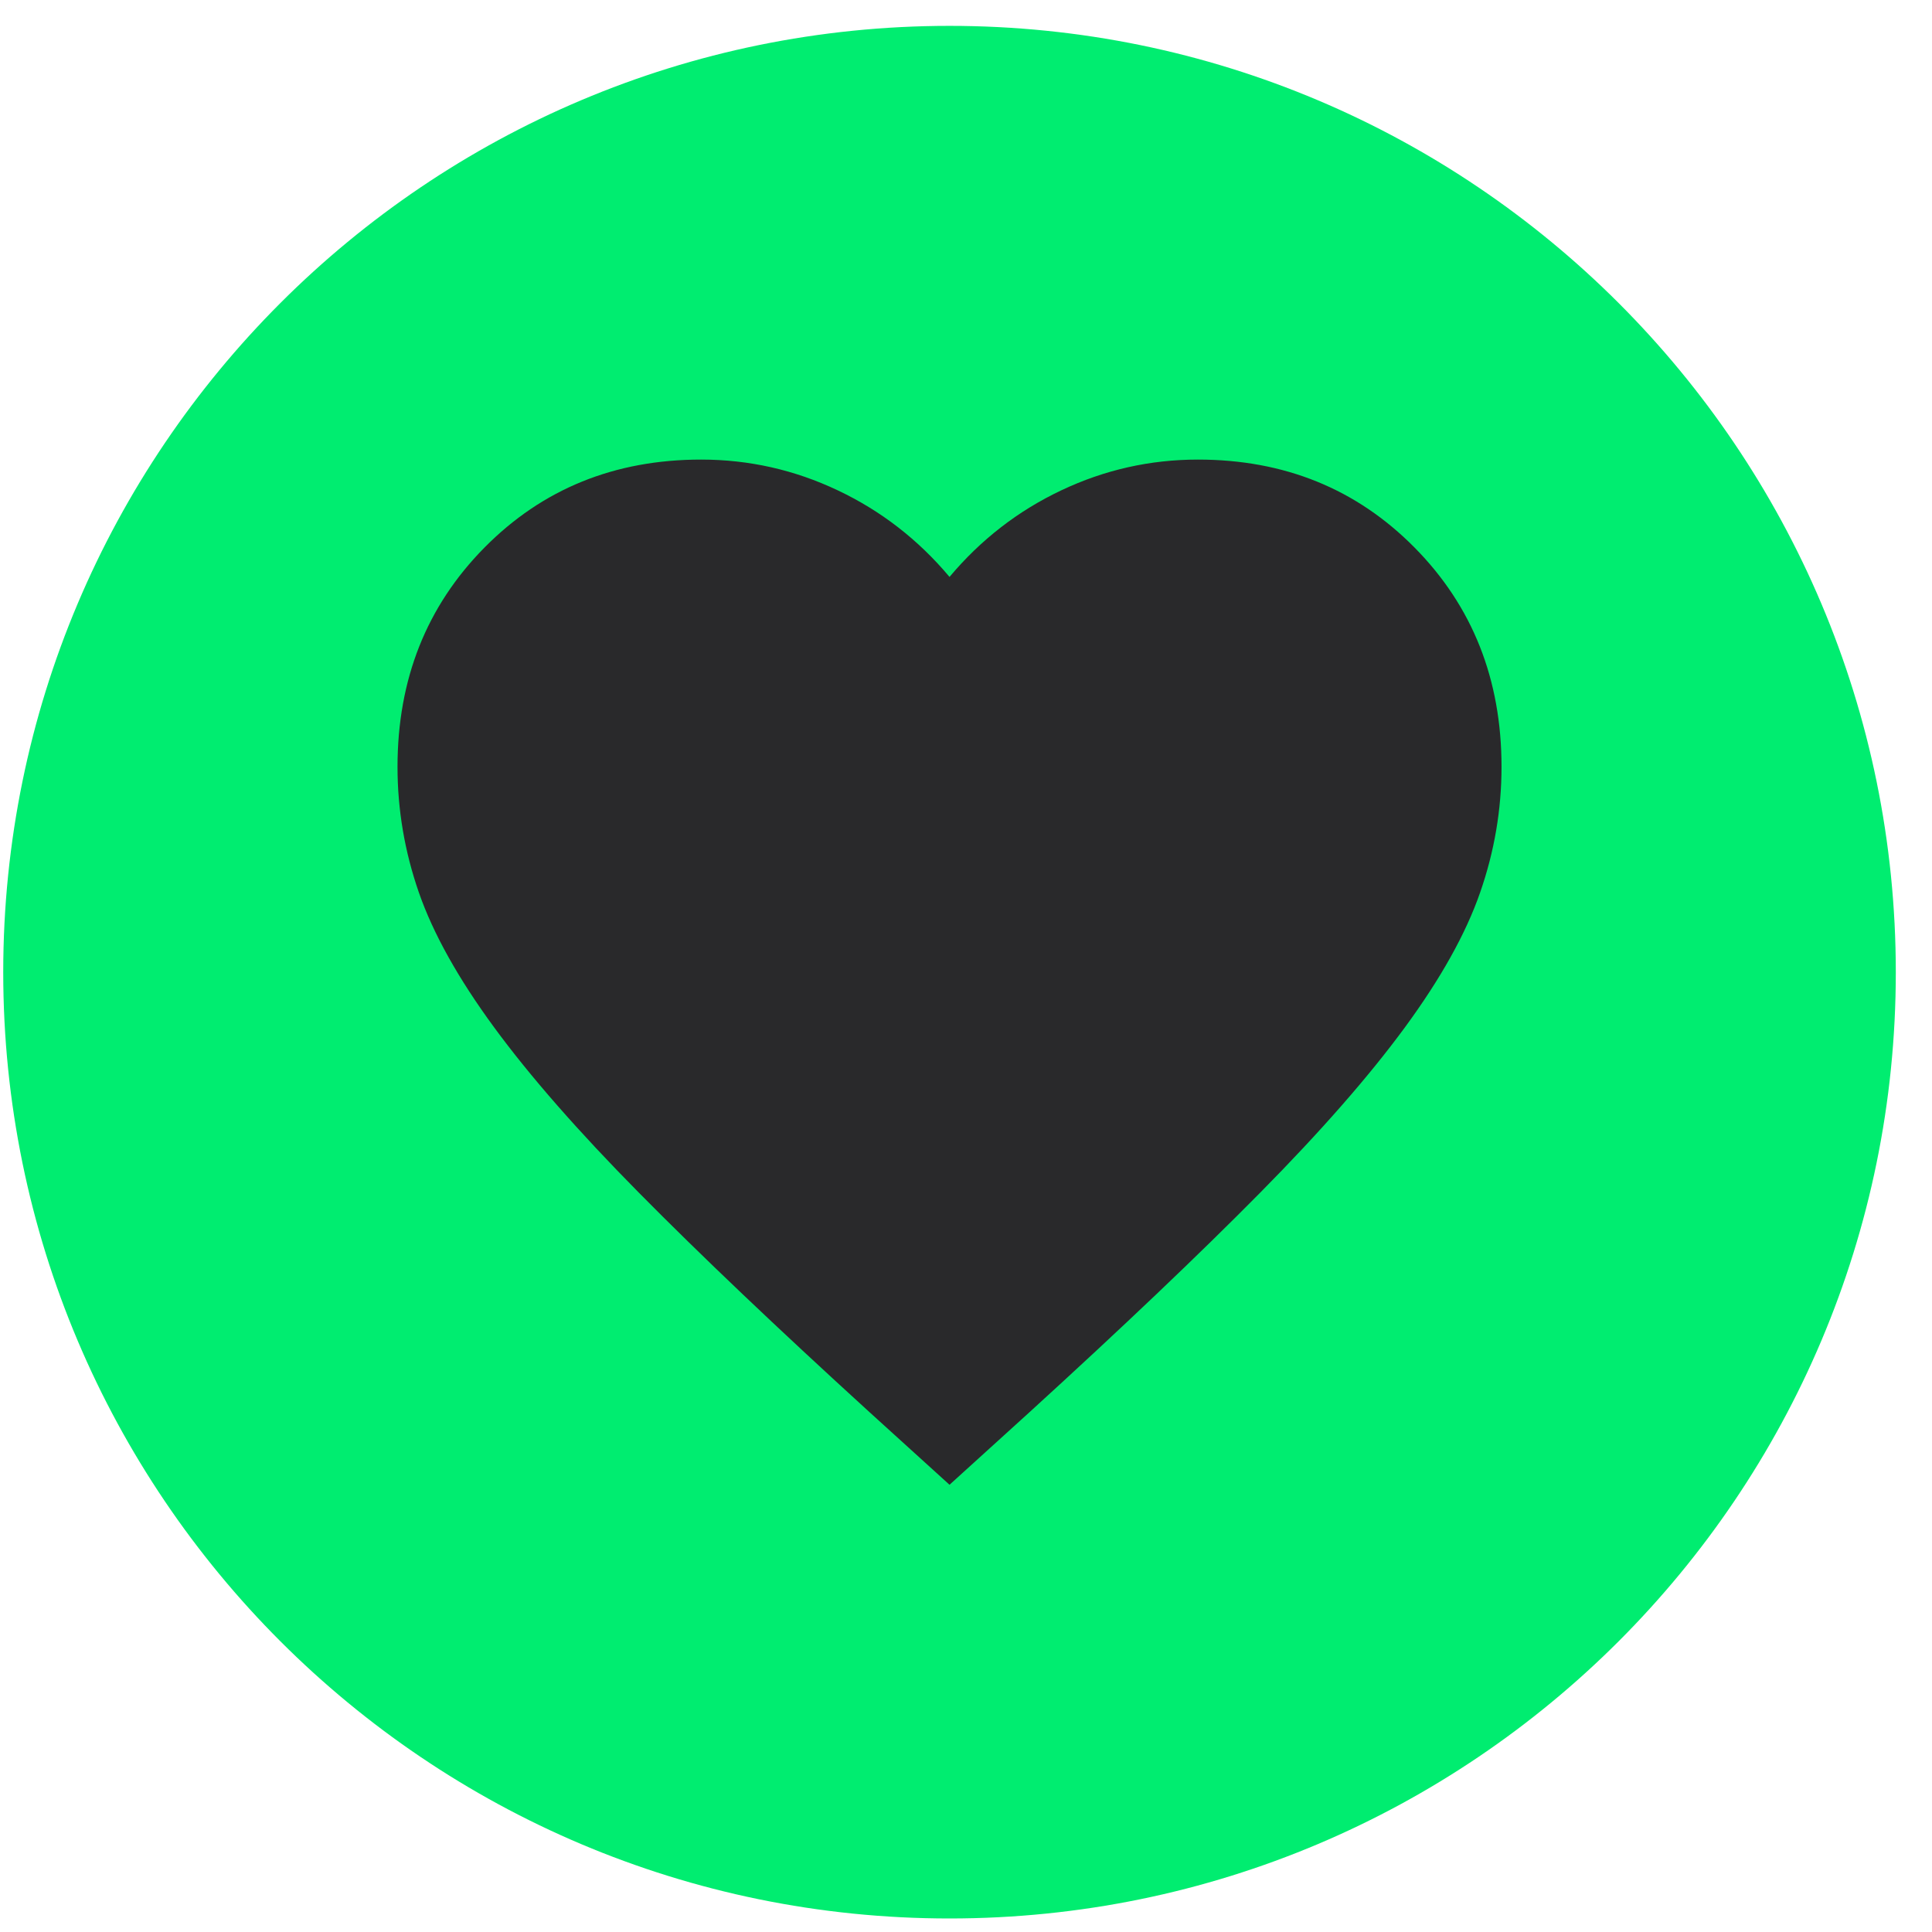 <svg width="49" height="49" viewBox="0 0 49 49" fill="none" xmlns="http://www.w3.org/2000/svg">
<path d="M0.082 24.657C0.082 11.402 10.827 0.656 24.082 0.656C37.337 0.656 48.082 11.402 48.082 24.657C48.082 37.911 37.337 48.657 24.082 48.657C10.827 48.657 0.082 37.911 0.082 24.657Z" fill="#00ED70"/>
<path d="M24.082 37.657L22.052 35.815C19.695 33.666 17.747 31.812 16.207 30.253C14.667 28.695 13.442 27.296 12.532 26.056C11.622 24.816 10.986 23.677 10.624 22.637C10.263 21.598 10.082 20.536 10.082 19.449C10.082 17.23 10.817 15.376 12.287 13.888C13.757 12.4 15.589 11.656 17.782 11.656C18.995 11.656 20.15 11.916 21.247 12.436C22.344 12.955 23.289 13.687 24.082 14.632C24.875 13.687 25.82 12.955 26.917 12.436C28.014 11.916 29.169 11.656 30.382 11.656C32.575 11.656 34.407 12.4 35.877 13.888C37.347 15.376 38.082 17.23 38.082 19.449C38.082 20.536 37.901 21.598 37.539 22.637C37.178 23.677 36.542 24.816 35.632 26.056C34.722 27.296 33.497 28.695 31.957 30.253C30.417 31.812 28.469 33.666 26.112 35.815L24.082 37.657Z" fill="#29292B"/>
</svg>
